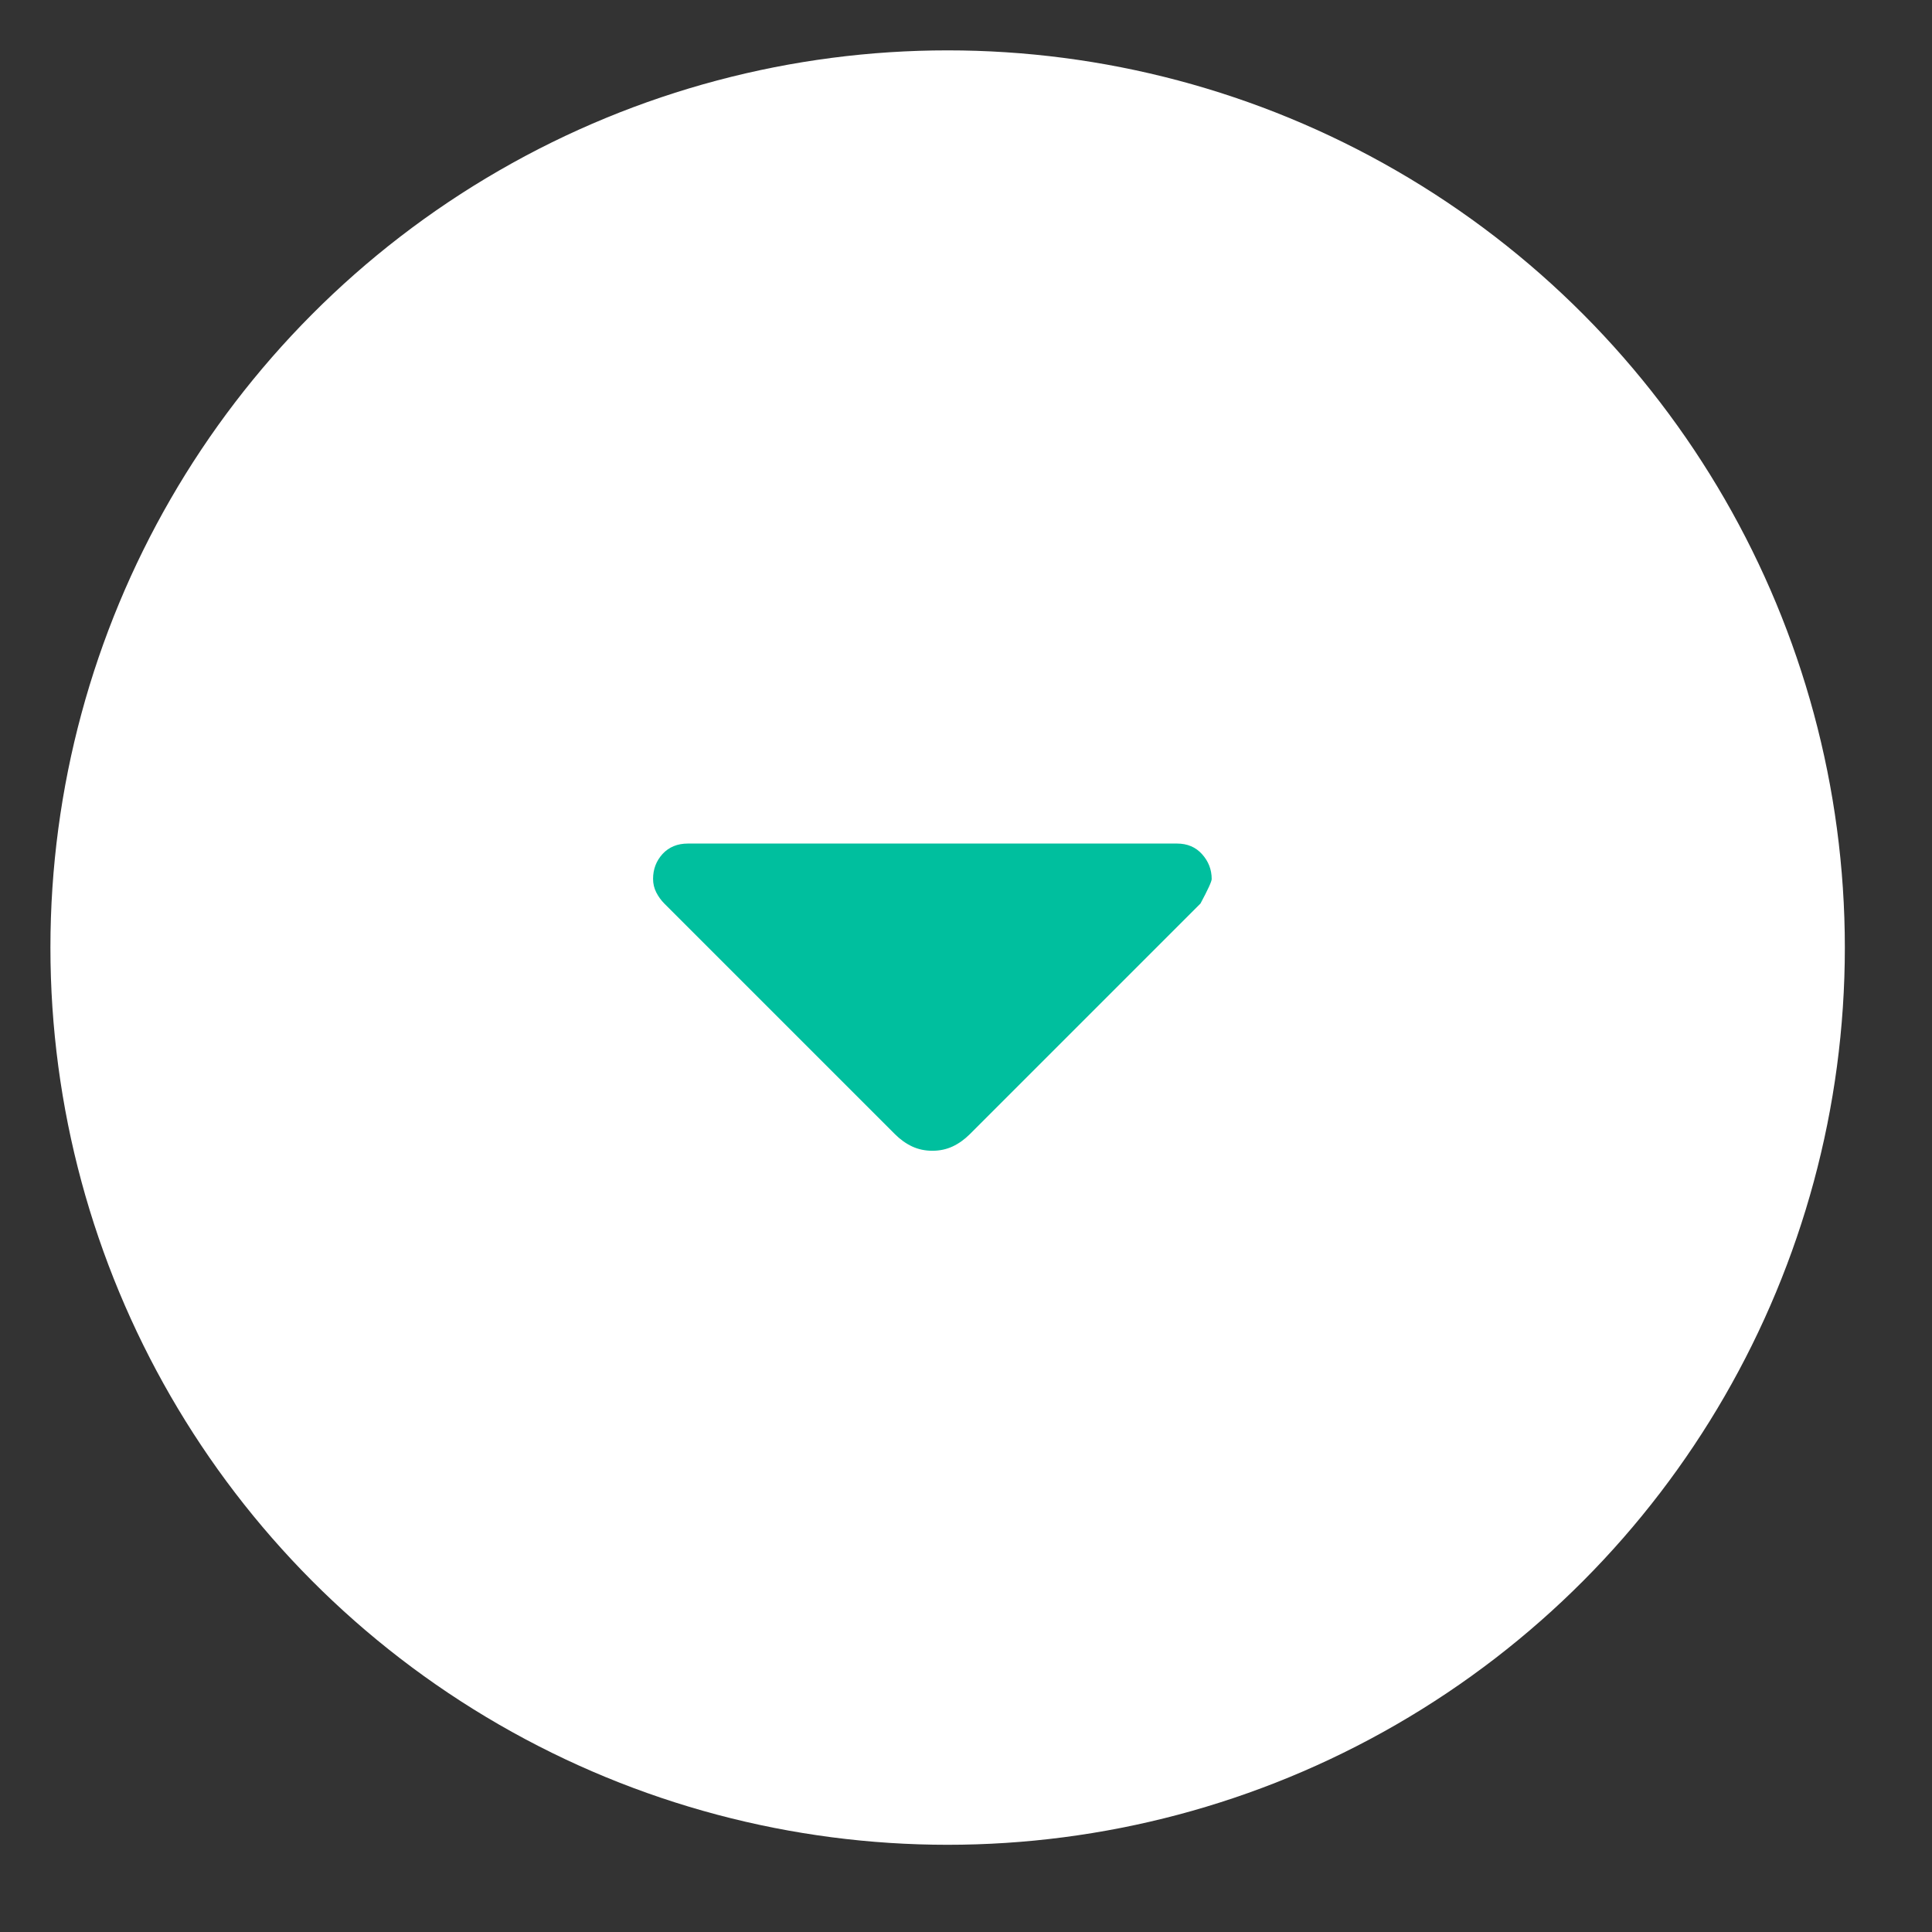 <svg width="71" height="71" viewBox="0 0 71 71" fill="none" xmlns="http://www.w3.org/2000/svg">
<rect x="0" y="0" width="71" height="71" fill="#333333" stroke="none"/>
<circle cx="34.825" cy="34.823" r="32.972" fill="white"/>
<g clip-path="url(#clip0_2493_34880)">
<path d="M32.887 41.679L24.412 33.204C24.296 33.087 24.197 32.951 24.117 32.795C24.039 32.641 24 32.475 24 32.298C24 31.944 24.116 31.639 24.348 31.383C24.585 31.128 24.895 31 25.279 31H43.253C43.635 31 43.943 31.131 44.177 31.393C44.411 31.654 44.529 31.958 44.529 32.304C44.529 32.393 44.391 32.693 44.117 33.204L35.642 41.679C35.445 41.875 35.234 42.026 35.008 42.132C34.782 42.237 34.534 42.29 34.264 42.29C33.994 42.29 33.746 42.237 33.52 42.132C33.294 42.026 33.083 41.875 32.887 41.679Z" fill="#00BF9E"/>
</g>
<defs>
<clipPath id="clip0_2493_34880">
<rect width="70.425" height="70.425" fill="white"/>
</clipPath>
</defs>
</svg>
